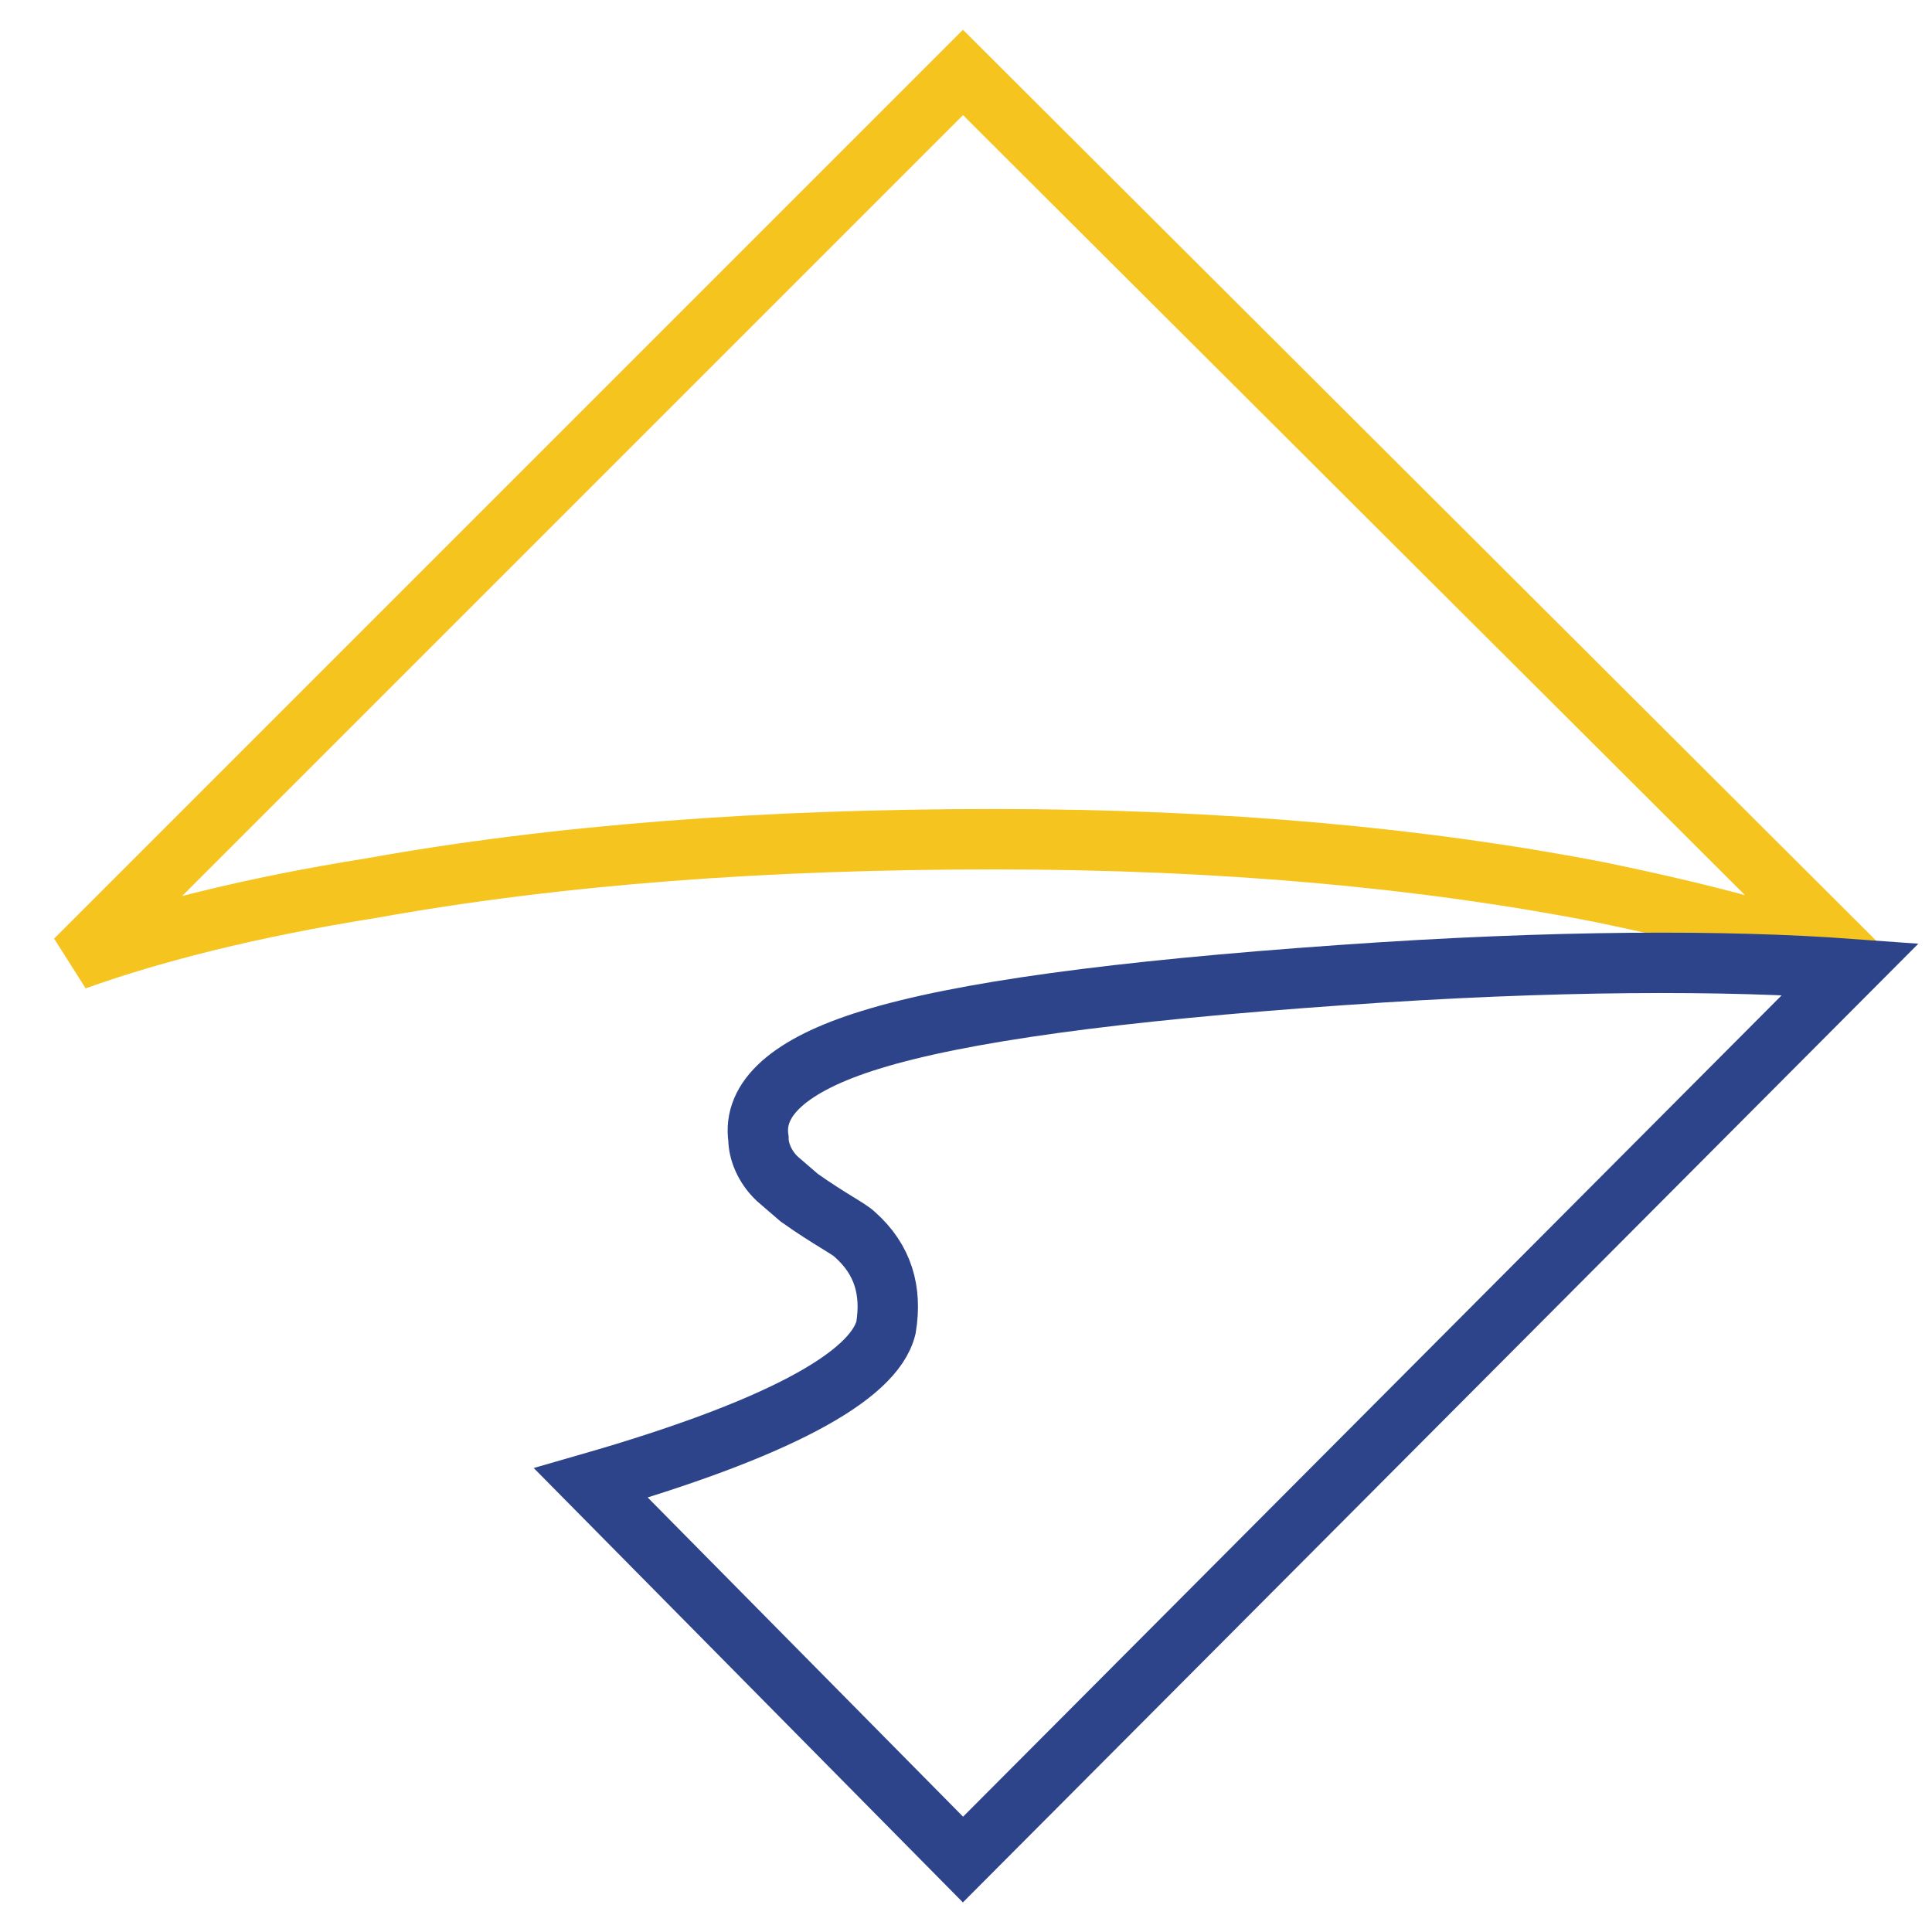 <?xml version="1.0" encoding="utf-8"?>
<!-- Svg Vector Icons : http://www.onlinewebfonts.com/icon -->
<!DOCTYPE svg PUBLIC "-//W3C//DTD SVG 1.1//EN" "http://www.w3.org/Graphics/SVG/1.1/DTD/svg11.dtd">
<svg version="1.1" xmlns="http://www.w3.org/2000/svg" xmlns:xlink="http://www.w3.org/1999/xlink" x="0px" y="0px" viewBox="0 0 256 256" enable-background="new 0 0 256 256" xml:space="preserve">
<g> <path stroke-width="8" fill-opacity="0" stroke="#f5c41e"  d="M131.7,111.2c30.4,0,57.1,2.5,80.2,7c14,2.9,25.1,5.8,34.1,9.5L127.6,9.6L10,127.2 c10.3-3.7,23.4-7,39.1-9.5C74.1,113.2,101.7,111.2,131.7,111.2z"/> <path stroke-width="8" fill-opacity="0" stroke="#2d448b"  d="M127.6,246.4l117.6-118c-16.4-1.2-39.1-1.2-67.4,0.8c-30,2.1-50.6,4.9-62.5,8.6 c-10.7,3.3-15.6,7.8-14.8,13.1c0,1.6,0.8,3.7,2.5,5.3l2.9,2.5c4.1,2.9,6.6,4.1,7.4,4.9c3.7,3.3,4.9,7.4,4.1,12.3 c-1.6,6.6-14.8,13.6-39.1,20.6L127.6,246.4z"/></g>
</svg>